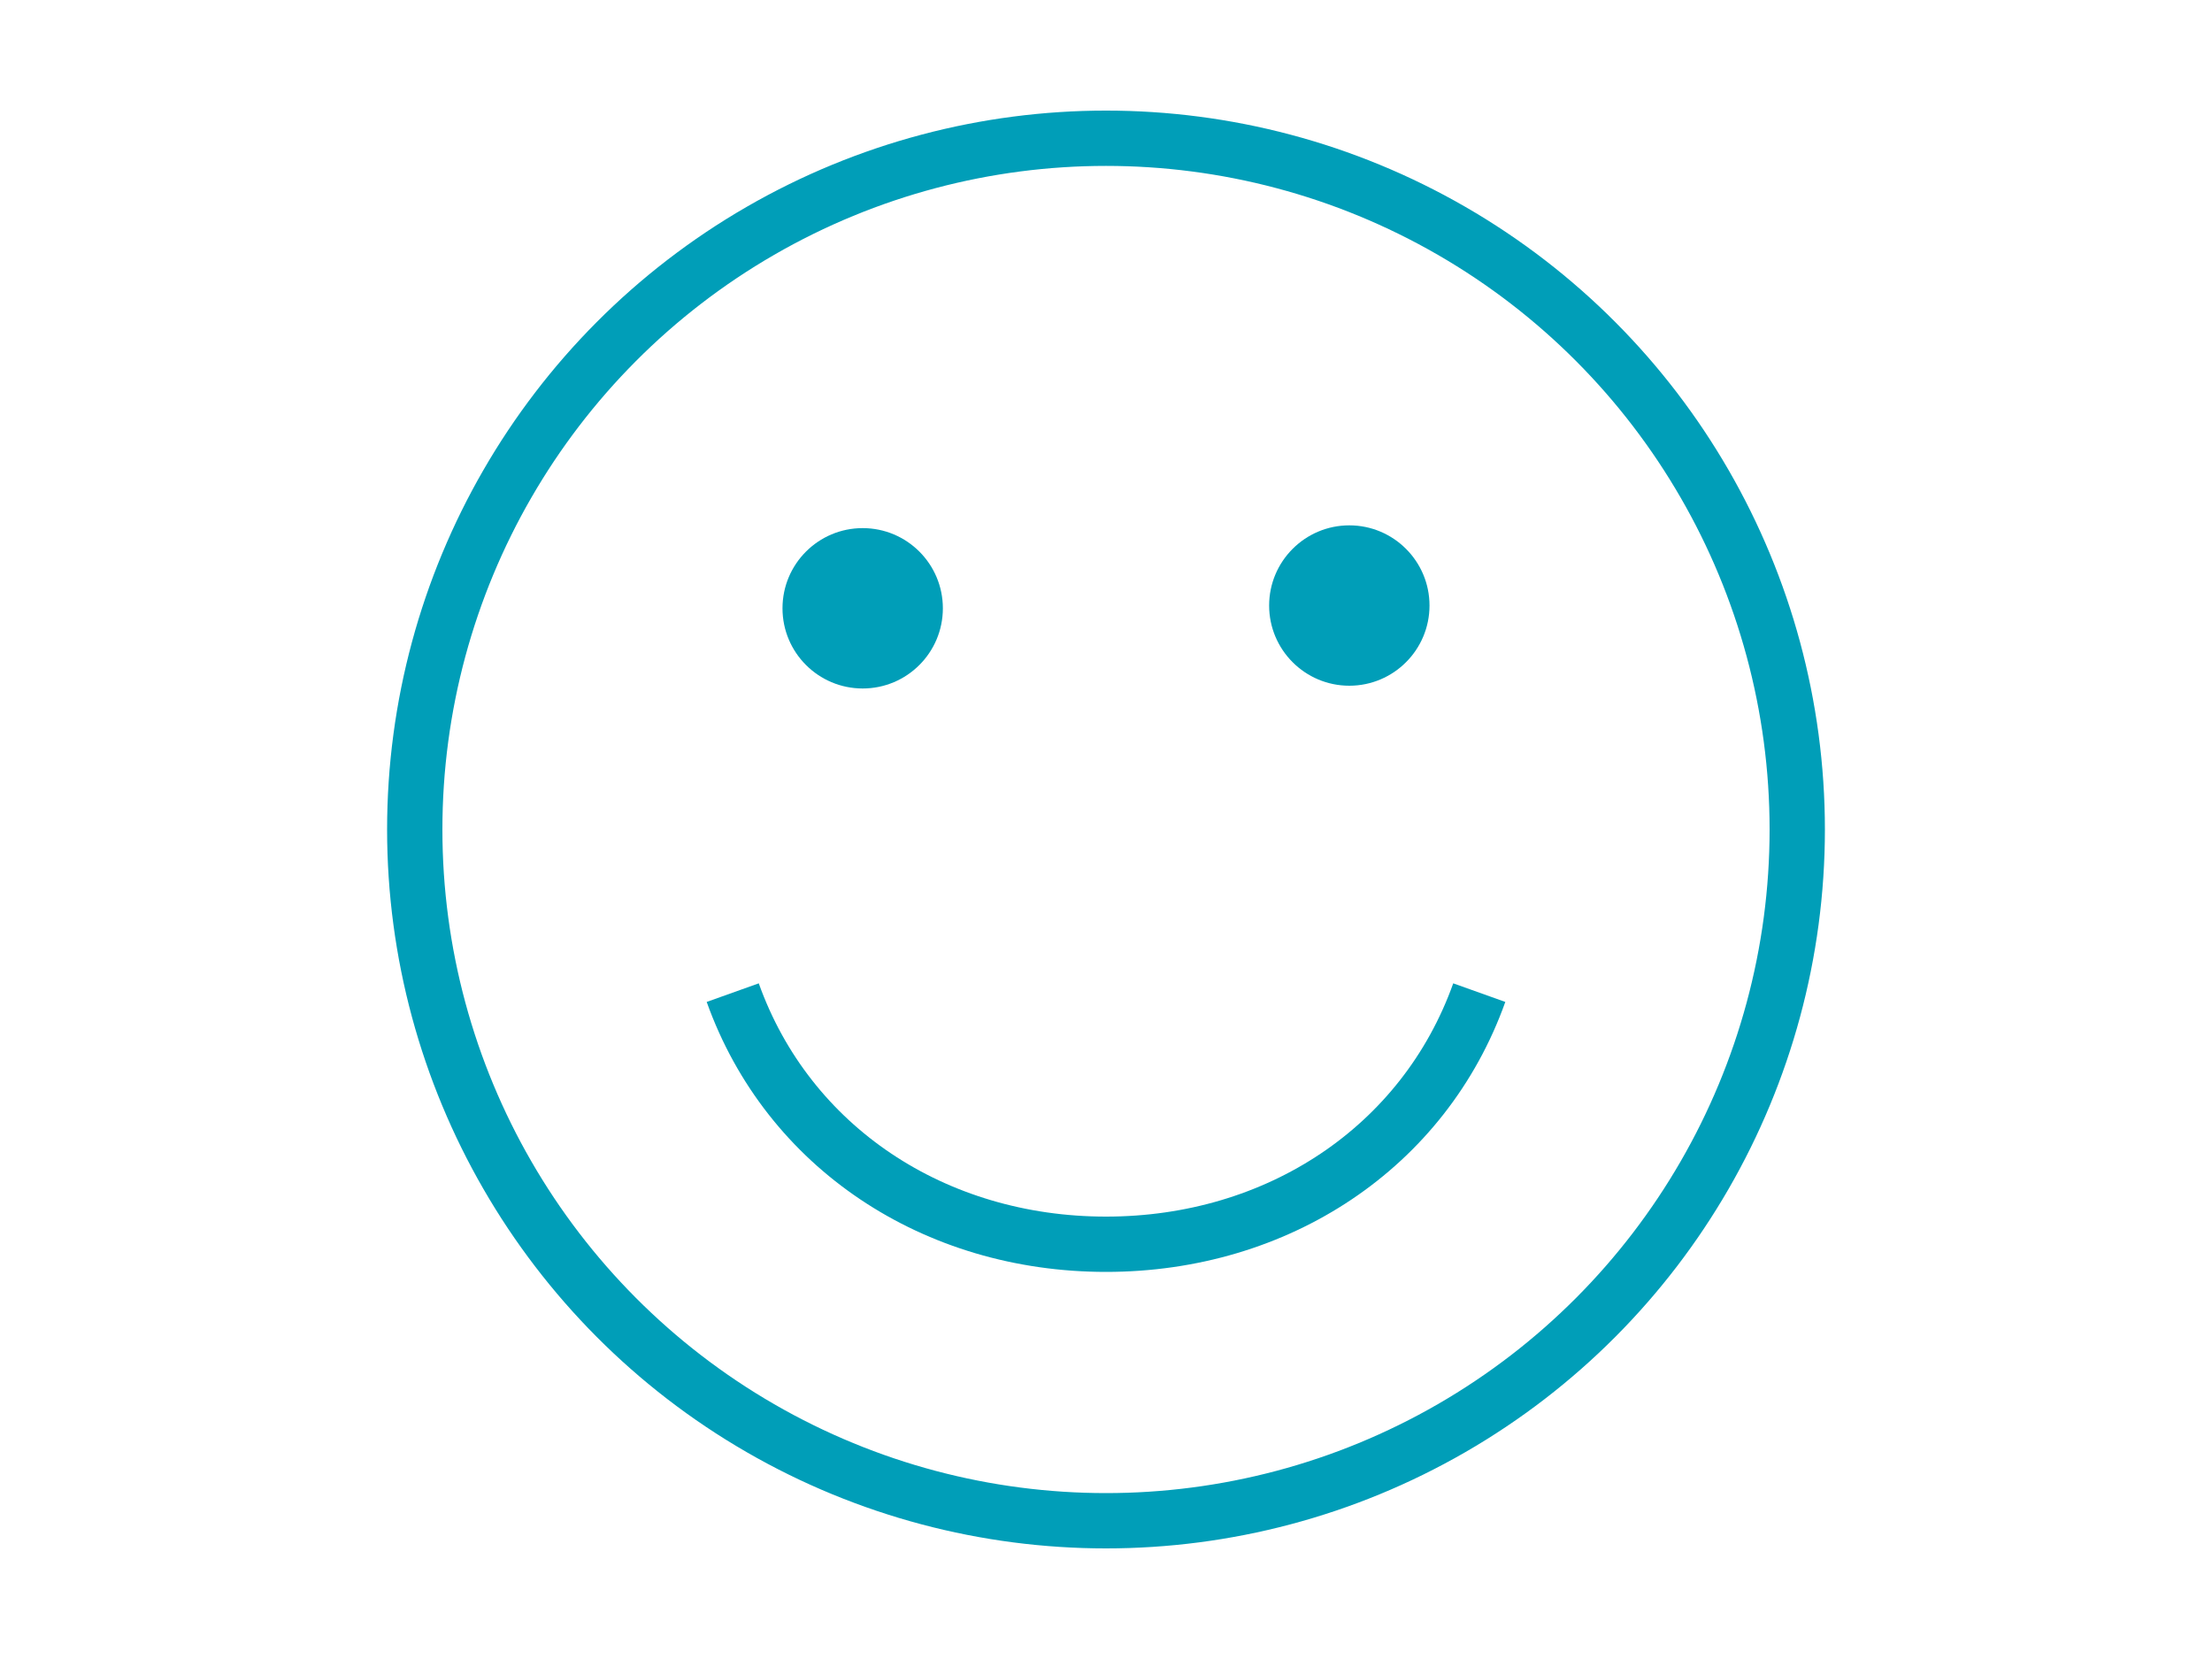 <?xml version="1.0" encoding="utf-8"?>
<!-- Generator: Adobe Illustrator 23.0.1, SVG Export Plug-In . SVG Version: 6.00 Build 0)  -->
<svg version="1.1" id="Laag_1" xmlns="http://www.w3.org/2000/svg" xmlns:xlink="http://www.w3.org/1999/xlink" x="0px" y="0px"
	 viewBox="0 0 80 60" style="enable-background:new 0 0 80 60;" xml:space="preserve">
<style type="text/css">
	.st0{fill:#009EB8;}
	.st1{fill:none;stroke:#009EB8;stroke-width:2;stroke-miterlimit:10;}
</style>
<path class="st0" d="M48.8,19c1.6,0,2.9,1.3,2.9,2.9s-1.3,2.9-2.9,2.9c-1.6,0-2.9-1.3-2.9-2.9S47.2,19,48.8,19z"/>
<circle class="st0" cx="31.2" cy="22" r="2.9"/>
<circle class="st1" cx="40" cy="30" r="25"/>
<path class="st1" d="M53.5,35.9C51.5,41.5,46.2,45,40,45s-11.5-3.5-13.5-9.1"/>
</svg>
